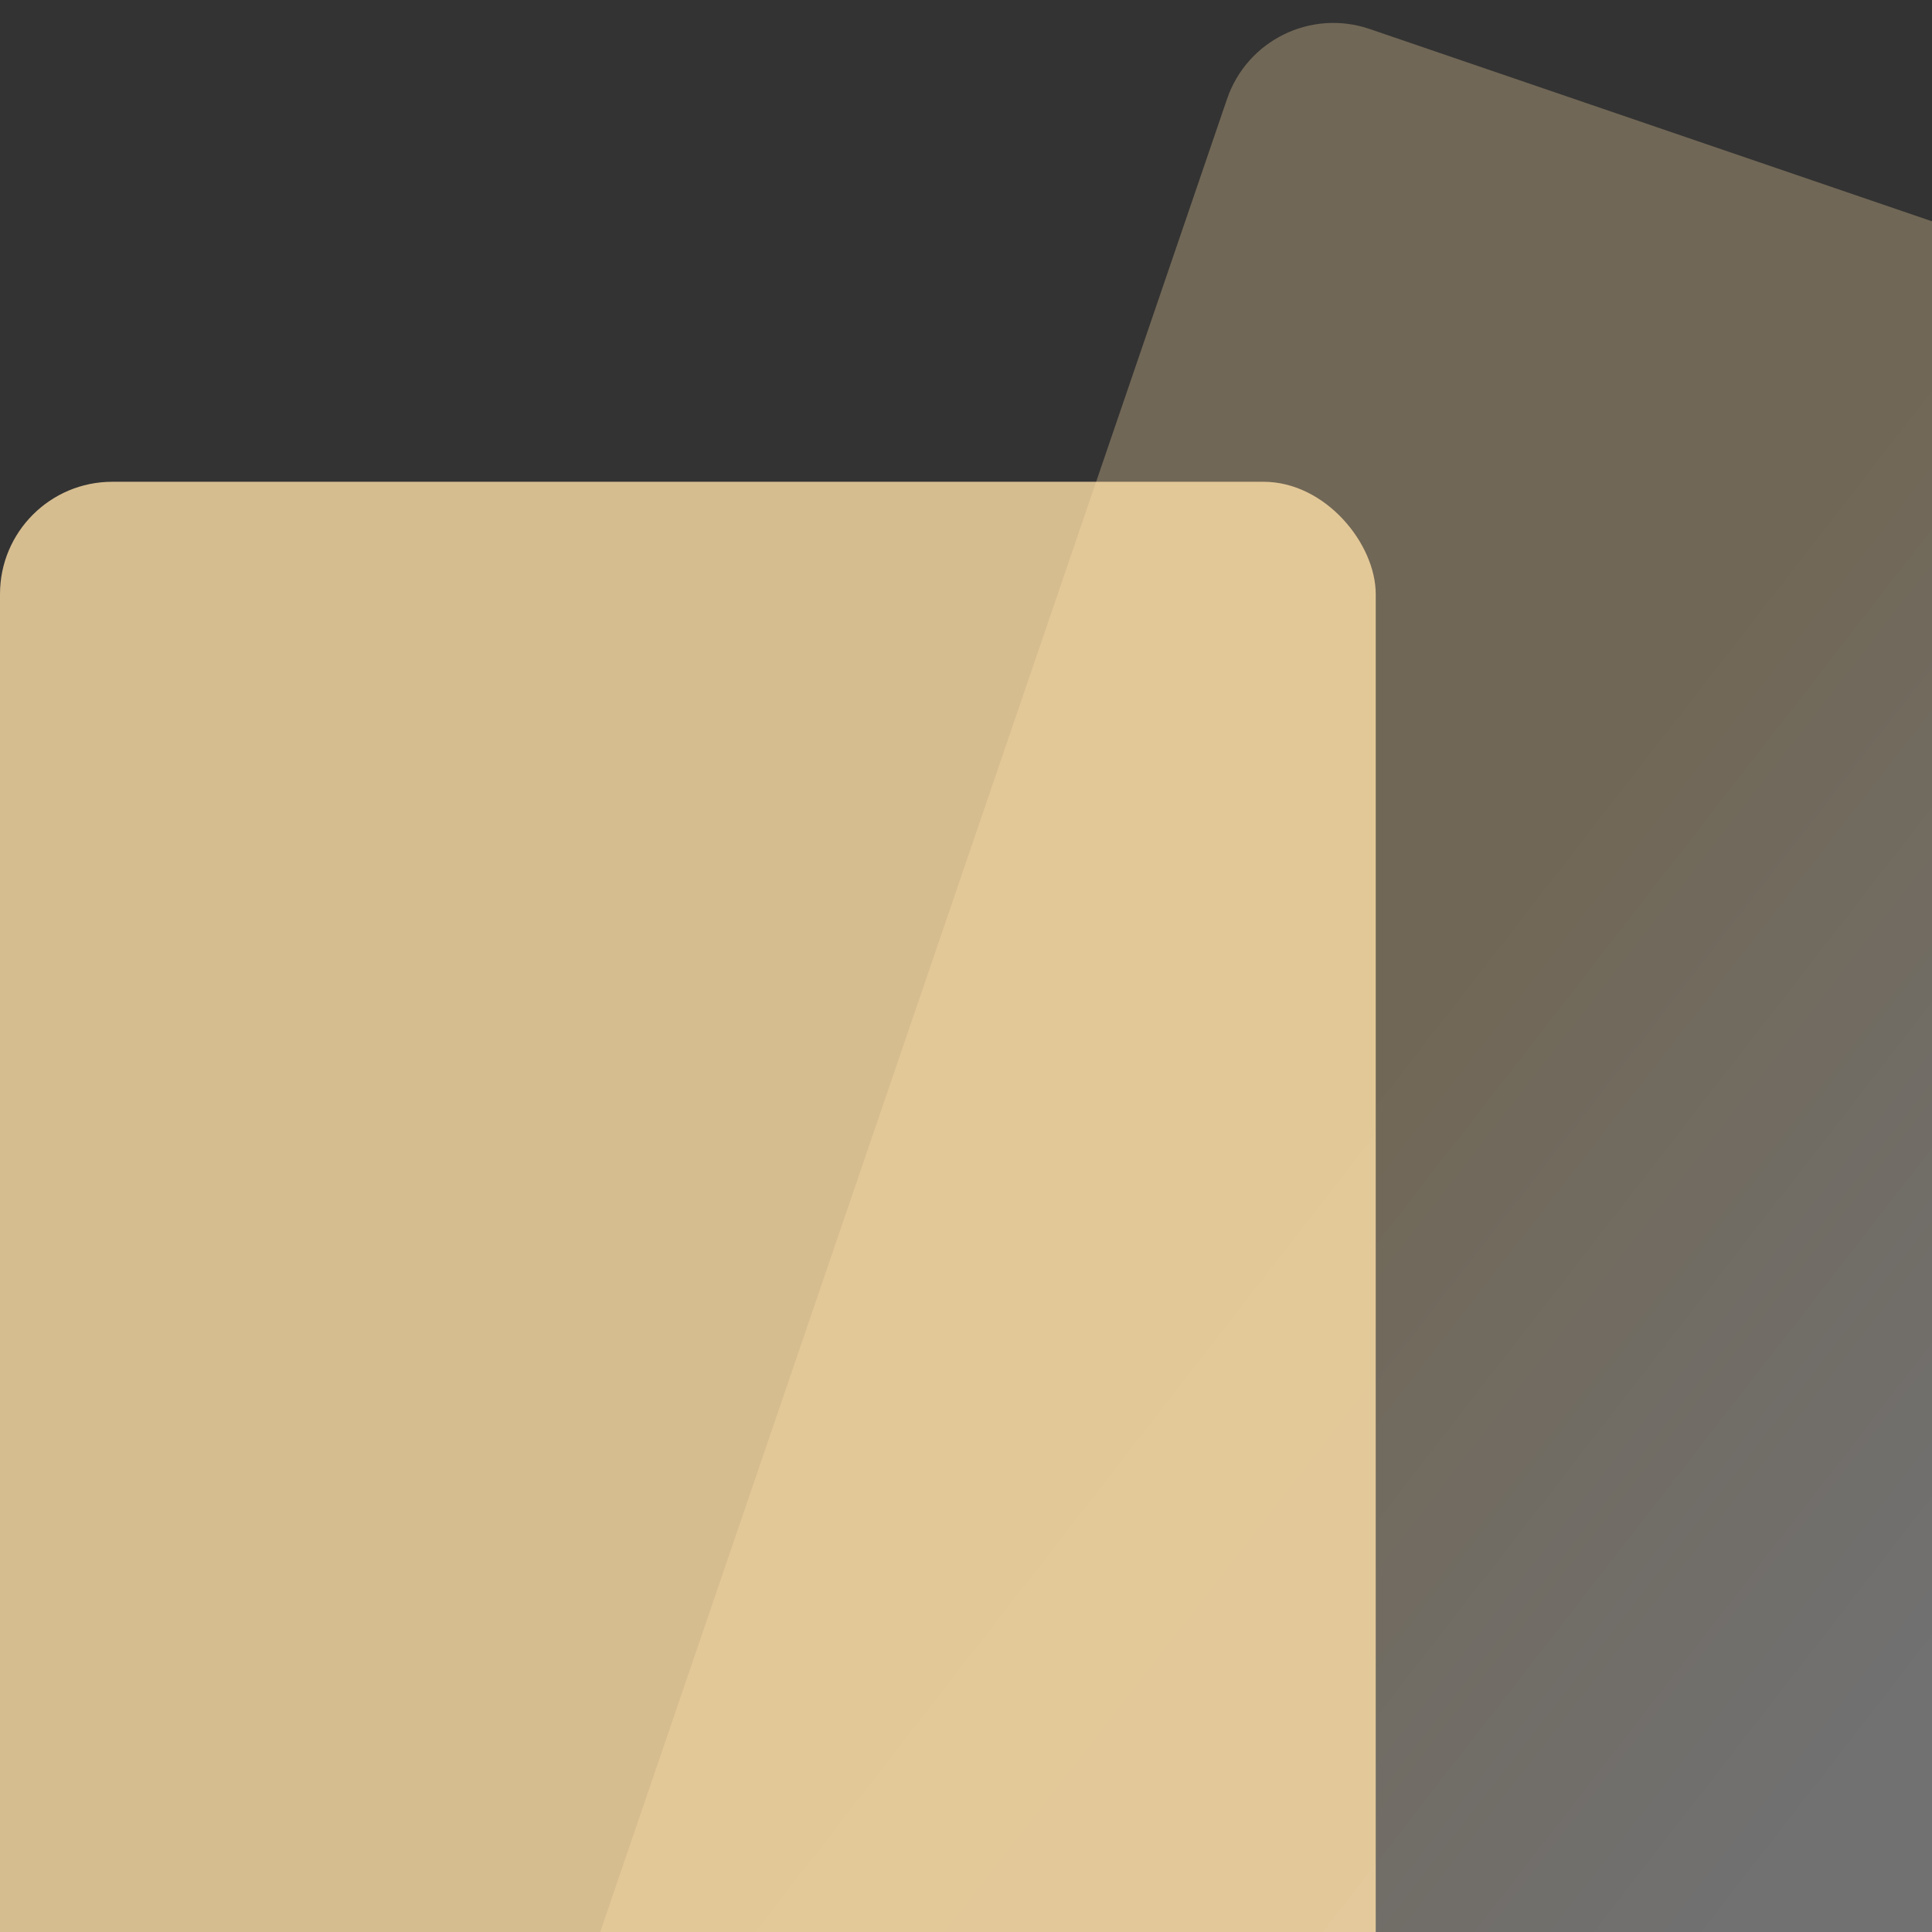 <svg width="80" height="80" viewBox="0 0 80 80" fill="none" xmlns="http://www.w3.org/2000/svg">
<rect x="0" y="0" width="80" height="80" fill="#333333" stroke="none"/>
<g clip-path="url(#clip0_2447_45772)">
<rect x="52.315" y="-0.304" width="56.966" height="89.518" rx="4.65" transform="rotate(18.879 52.315 -0.304)" fill="url(#paint0_linear_2447_45772)" fill-opacity="0.3"/>
<rect y="19.949" width="56.966" height="89.518" rx="4.65" fill="#FFE0A7" fill-opacity="0.8"/>
</g>
<defs>
<linearGradient id="paint0_linear_2447_45772" x1="72.167" y1="37.088" x2="103.056" y2="47.7" gradientUnits="userSpaceOnUse">
<stop stop-color="#FFE0A7"/>
<stop offset="1" stop-color="white"/>
</linearGradient>
<clipPath id="clip0_2447_45772">
<rect width="80" height="80" fill="white"/>
</clipPath>
</defs>
</svg>
